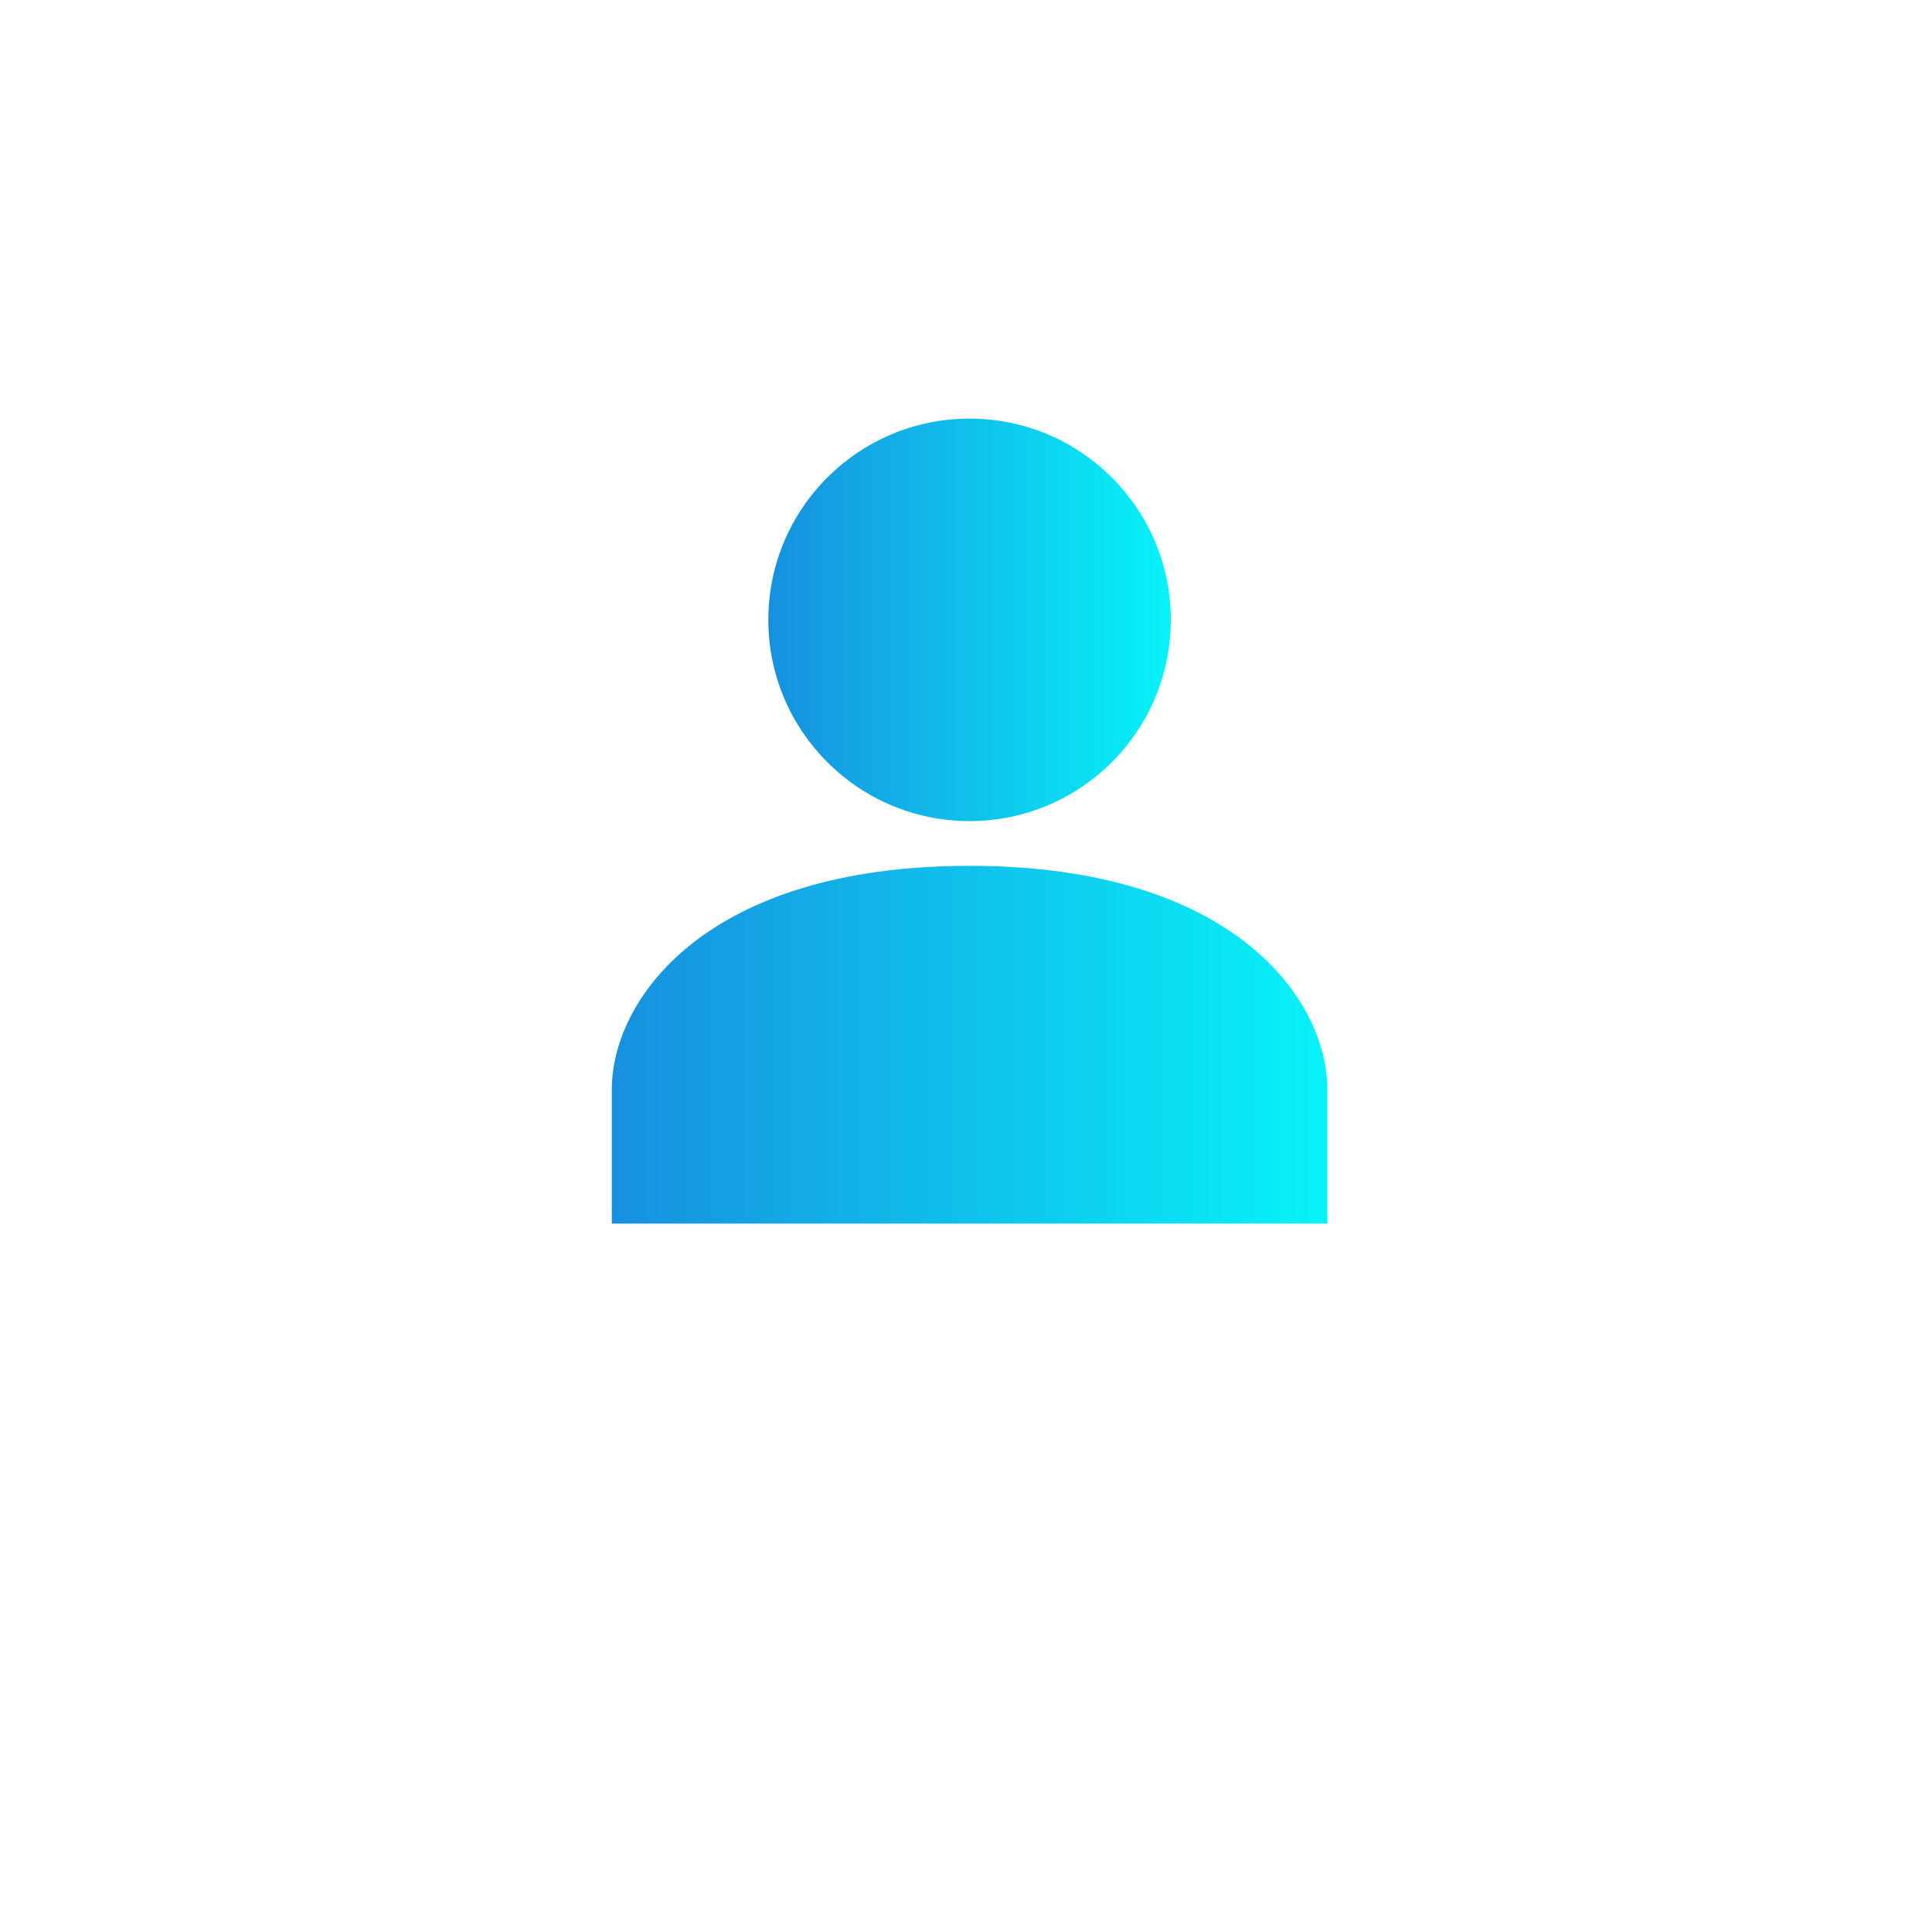 <?xml version="1.0" encoding="UTF-8"?> <svg xmlns="http://www.w3.org/2000/svg" width="60" height="60" viewBox="0 0 60 60" fill="none"><g filter="url(#filter0_d_164_11)"><circle cx="30" cy="25" r="25" fill="white"></circle></g><path d="M30.111 26.889C21.889 26.889 19 31.055 19 33.833V38H41.222V33.833C41.222 31.055 38.333 26.889 30.111 26.889Z" fill="url(#paint0_linear_164_11)"></path><path d="M30.111 25.5C33.563 25.5 36.361 22.702 36.361 19.25C36.361 15.798 33.563 13 30.111 13C26.66 13 23.861 15.798 23.861 19.25C23.861 22.702 26.66 25.5 30.111 25.5Z" fill="url(#paint1_linear_164_11)"></path><defs><filter id="filter0_d_164_11" x="0" y="0" width="60" height="60" filterUnits="userSpaceOnUse" color-interpolation-filters="sRGB"><feFlood flood-opacity="0" result="BackgroundImageFix"></feFlood><feColorMatrix in="SourceAlpha" type="matrix" values="0 0 0 0 0 0 0 0 0 0 0 0 0 0 0 0 0 0 127 0" result="hardAlpha"></feColorMatrix><feOffset dy="5"></feOffset><feGaussianBlur stdDeviation="2.5"></feGaussianBlur><feComposite in2="hardAlpha" operator="out"></feComposite><feColorMatrix type="matrix" values="0 0 0 0 0 0 0 0 0 0 0 0 0 0 0 0 0 0 0.05 0"></feColorMatrix><feBlend mode="normal" in2="BackgroundImageFix" result="effect1_dropShadow_164_11"></feBlend><feBlend mode="normal" in="SourceGraphic" in2="effect1_dropShadow_164_11" result="shape"></feBlend></filter><linearGradient id="paint0_linear_164_11" x1="19" y1="32.444" x2="41.222" y2="32.444" gradientUnits="userSpaceOnUse"><stop stop-color="#1790DF"></stop><stop offset="1" stop-color="#07F3F8"></stop></linearGradient><linearGradient id="paint1_linear_164_11" x1="23.861" y1="19.25" x2="36.361" y2="19.25" gradientUnits="userSpaceOnUse"><stop stop-color="#1790DF"></stop><stop offset="1" stop-color="#07F3F8"></stop></linearGradient></defs></svg> 
